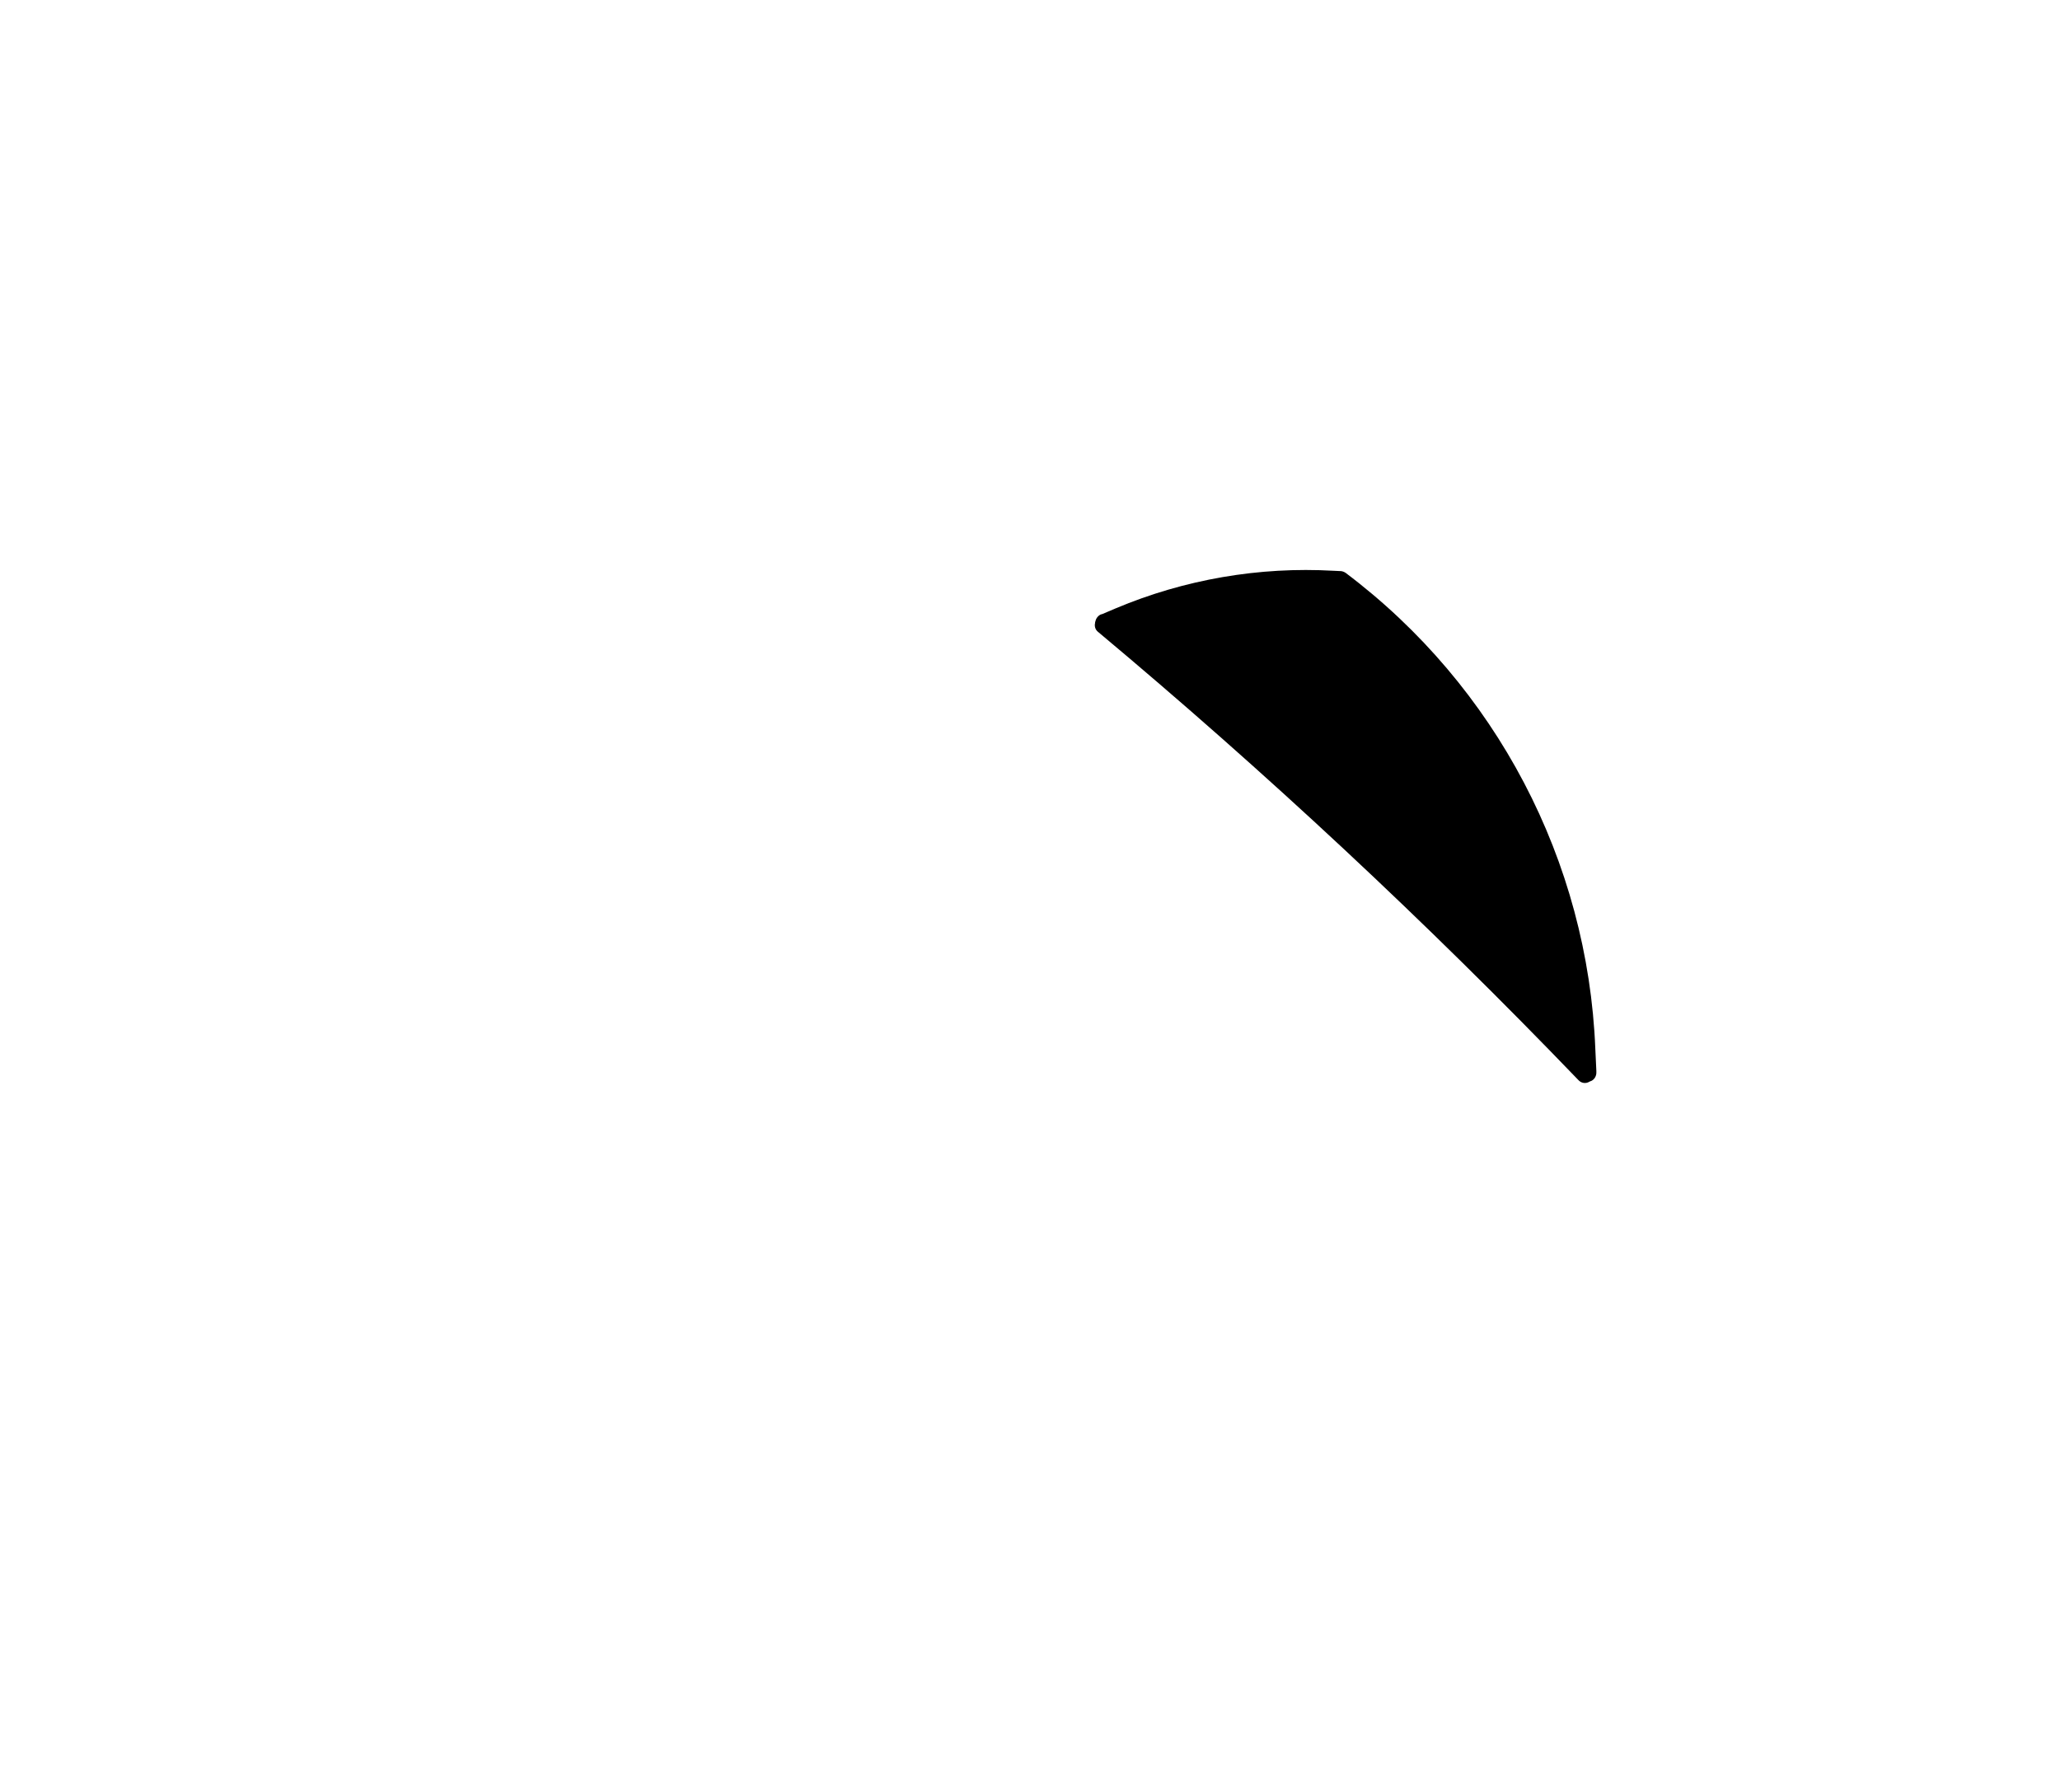 <?xml version="1.0" encoding="utf-8"?>
<!-- Generator: Adobe Illustrator 16.0.0, SVG Export Plug-In . SVG Version: 6.00 Build 0)  -->
<!DOCTYPE svg PUBLIC "-//W3C//DTD SVG 1.1//EN" "http://www.w3.org/Graphics/SVG/1.1/DTD/svg11.dtd">
<svg version="1.1" id="Layer_1" xmlns="http://www.w3.org/2000/svg" xmlns:xlink="http://www.w3.org/1999/xlink" x="0px" y="0px"
	 width="358.031px" height="311.496px" viewBox="587.065 487.492 358.031 311.496"
	 enable-background="new 587.065 487.492 358.031 311.496" xml:space="preserve">
<path d="M861.456,675.294L861.456,675.294c0.488,0.488,1.232,0.584,1.824,0.236l0.117-0.061l0,0l0.295-0.117
	c0.539-0.287,0.857-0.883,0.822-1.527v-0.178l0,0l-0.178-3.822c-1.301-32.67-17.254-63.082-43.41-82.768l0,0
	c-0.23-0.152-0.498-0.256-0.766-0.293h-0.059l0,0l-1.234-0.059c-12.967-0.738-25.922,1.496-37.883,6.529l-2.354,1l0,0l-0.234,0.059
	c-0.48,0.221-0.83,0.658-0.941,1.176l-0.059,0.178l0,0v0.117c-0.145,0.576,0.037,1.168,0.471,1.529l0,0
	c29.234,24.453,57.115,50.469,83.529,77.941L861.456,675.294"/>
</svg>
